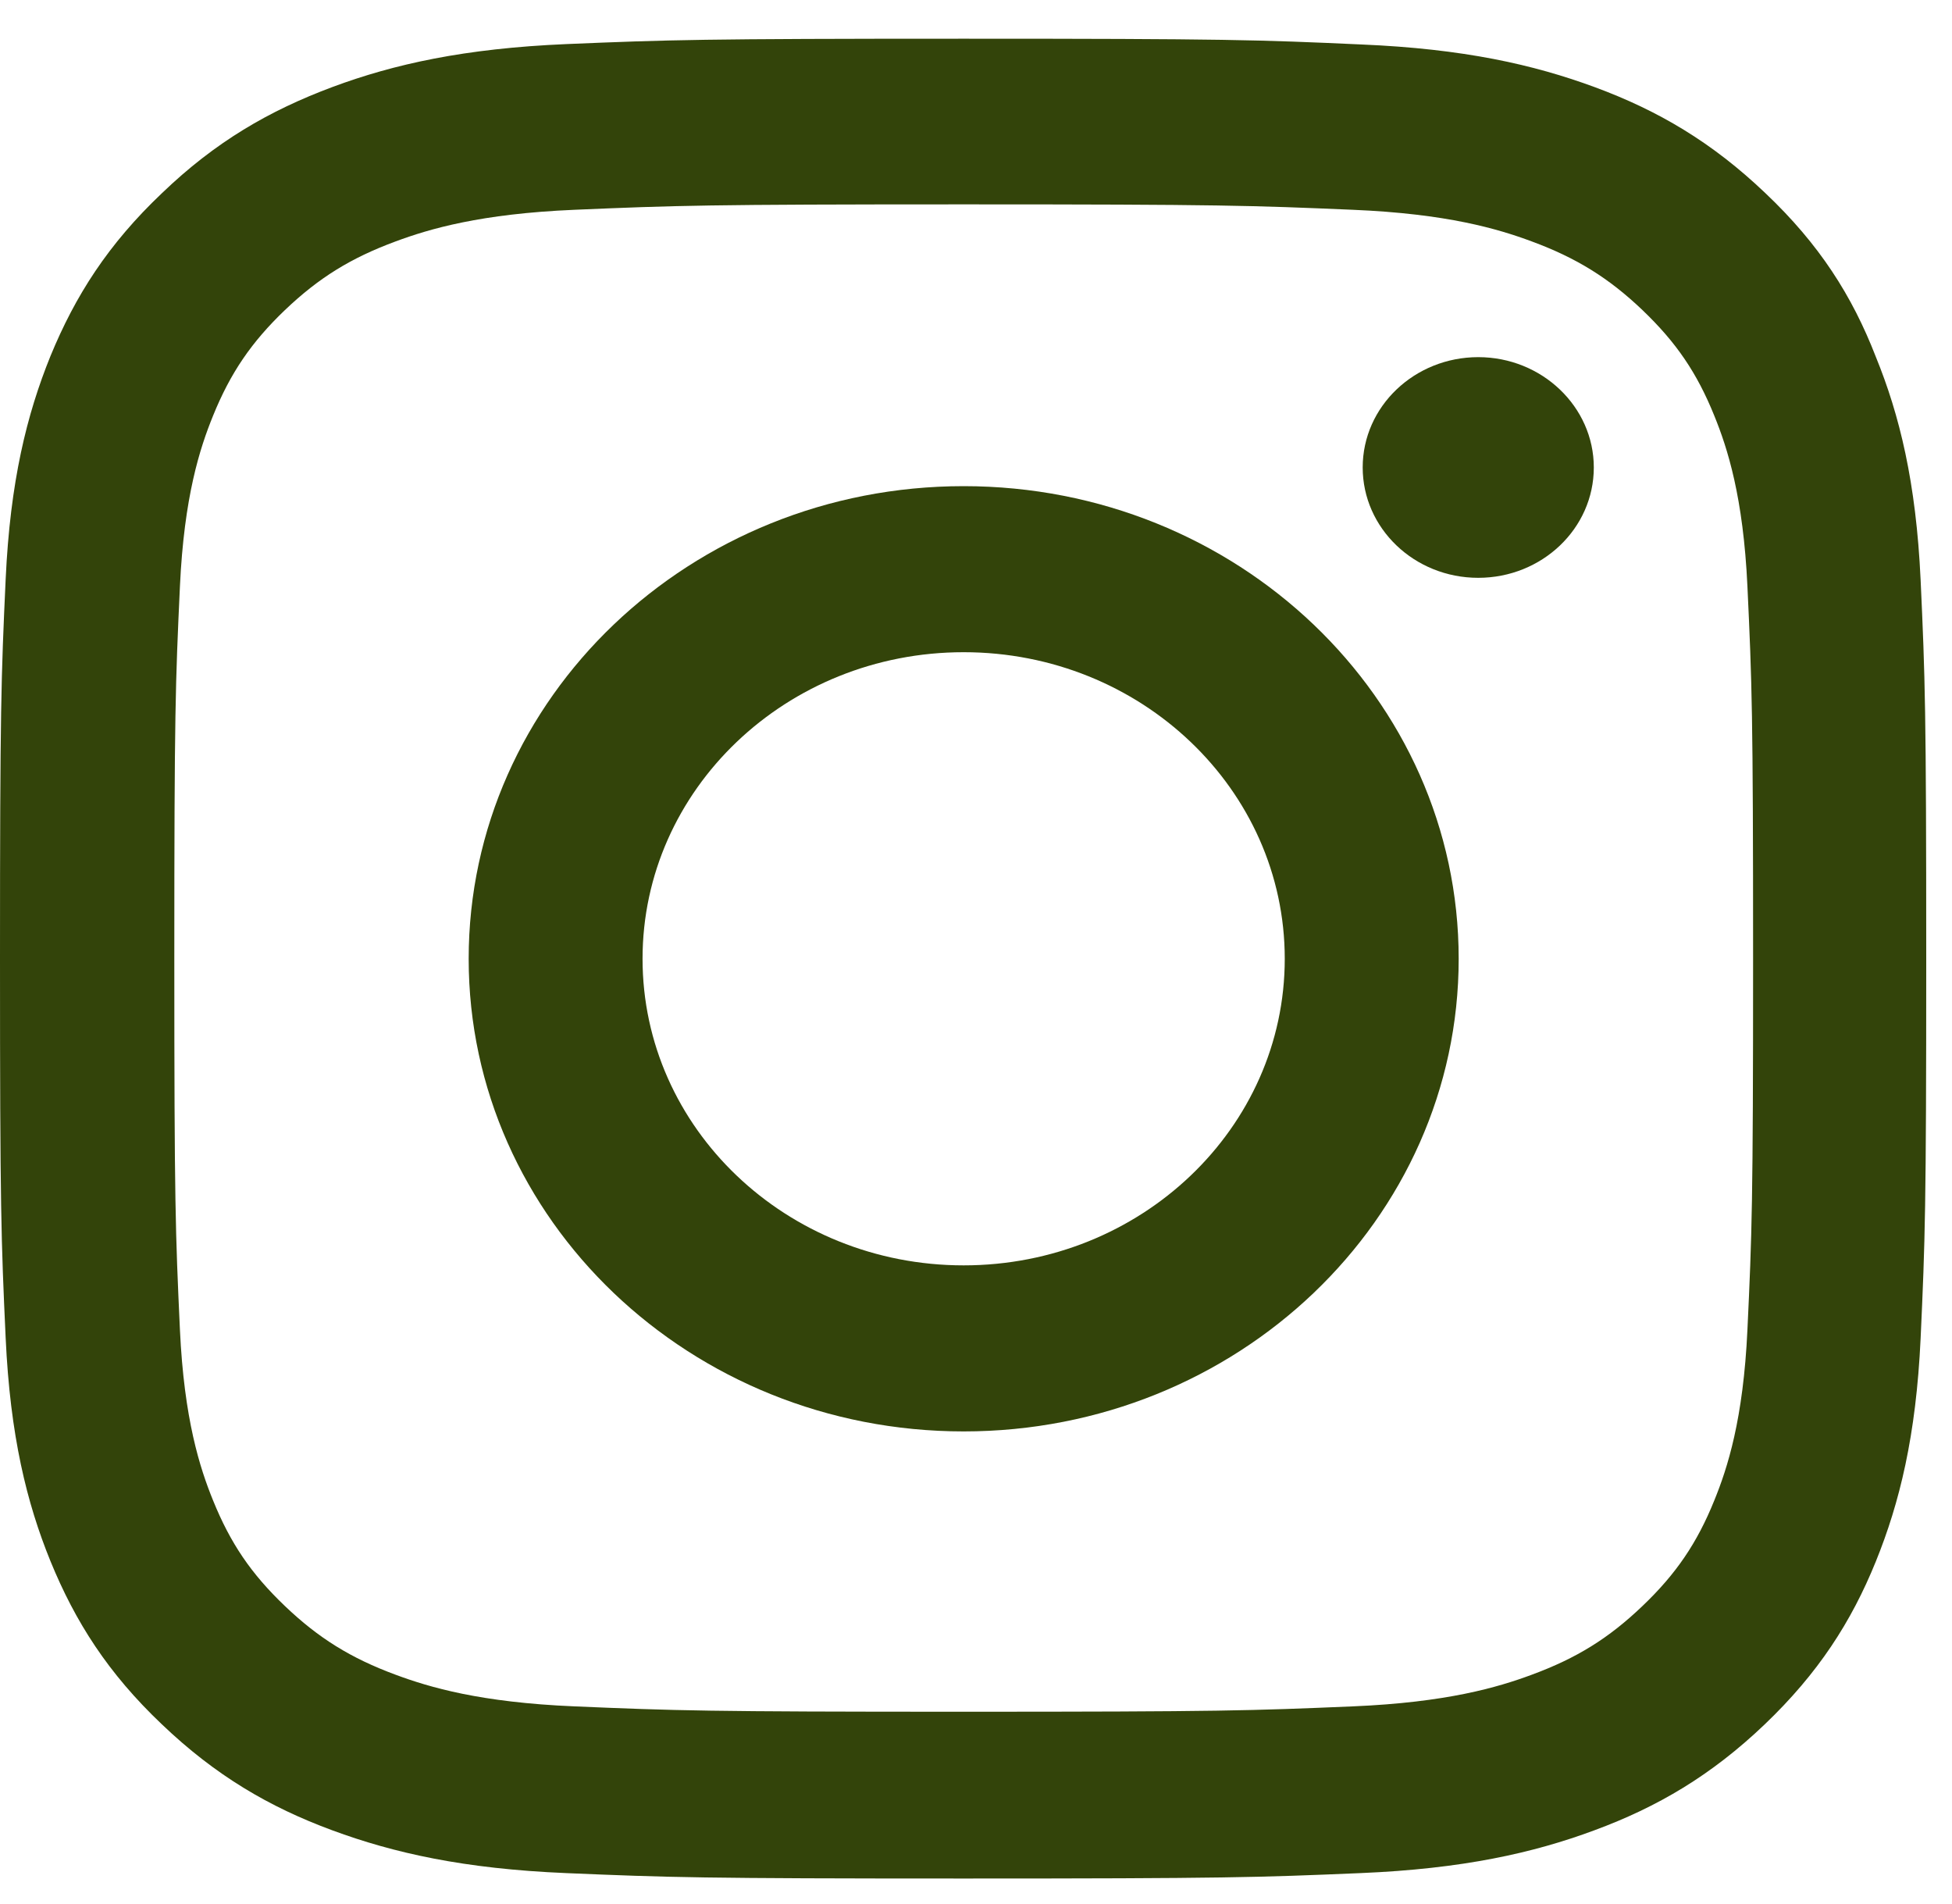 <svg xmlns="http://www.w3.org/2000/svg" width="40" height="39" viewBox="0 0 40 39" fill="none"><g clip-path="url(#clip0_402_292)"><path d="M19.748 4.187C25.024 4.187 25.649 4.21 27.724 4.298C29.652 4.379 30.694 4.688 31.388 4.946C32.306 5.285 32.969 5.697 33.656 6.352C34.35 7.015 34.775 7.641 35.129 8.517C35.399 9.18 35.723 10.181 35.808 12.015C35.901 14.003 35.924 14.599 35.924 19.628C35.924 24.665 35.901 25.261 35.808 27.242C35.723 29.083 35.399 30.077 35.129 30.74C34.775 31.616 34.343 32.249 33.656 32.904C32.962 33.567 32.306 33.972 31.388 34.311C30.694 34.569 29.645 34.878 27.724 34.959C25.641 35.047 25.016 35.069 19.748 35.069C14.471 35.069 13.847 35.047 11.771 34.959C9.843 34.878 8.802 34.569 8.107 34.311C7.189 33.972 6.526 33.56 5.839 32.904C5.145 32.242 4.721 31.616 4.366 30.74C4.096 30.077 3.772 29.076 3.687 27.242C3.595 25.254 3.572 24.657 3.572 19.628C3.572 14.592 3.595 13.995 3.687 12.015C3.772 10.174 4.096 9.18 4.366 8.517C4.721 7.641 5.153 7.008 5.839 6.352C6.534 5.69 7.189 5.285 8.107 4.946C8.802 4.688 9.851 4.379 11.771 4.298C13.847 4.21 14.471 4.187 19.748 4.187ZM19.748 0.793C14.387 0.793 13.715 0.815 11.61 0.903C9.511 0.992 8.069 1.316 6.819 1.78C5.515 2.266 4.412 2.906 3.317 3.959C2.214 5.005 1.543 6.058 1.034 7.295C0.548 8.495 0.208 9.865 0.116 11.867C0.023 13.885 0 14.526 0 19.643C0 24.761 0.023 25.401 0.116 27.411C0.208 29.414 0.548 30.791 1.034 31.984C1.543 33.228 2.214 34.281 3.317 35.327C4.412 36.373 5.515 37.021 6.811 37.499C8.069 37.963 9.504 38.287 11.602 38.375C13.708 38.464 14.379 38.486 19.74 38.486C25.101 38.486 25.772 38.464 27.878 38.375C29.977 38.287 31.419 37.963 32.669 37.499C33.965 37.021 35.068 36.373 36.163 35.327C37.258 34.281 37.937 33.228 38.439 31.991C38.925 30.791 39.264 29.422 39.357 27.419C39.449 25.409 39.472 24.768 39.472 19.651C39.472 14.533 39.449 13.892 39.357 11.882C39.264 9.879 38.925 8.502 38.439 7.31C37.953 6.058 37.282 5.005 36.178 3.959C35.083 2.914 33.98 2.266 32.684 1.787C31.427 1.323 29.992 0.999 27.894 0.911C25.78 0.815 25.109 0.793 19.748 0.793Z" fill="#33440A"></path><path d="M19.747 9.96C14.147 9.96 9.604 14.297 9.604 19.643C9.604 24.989 14.147 29.326 19.747 29.326C25.348 29.326 29.891 24.989 29.891 19.643C29.891 14.297 25.348 9.96 19.747 9.96ZM19.747 25.924C16.114 25.924 13.167 23.111 13.167 19.643C13.167 16.175 16.114 13.362 19.747 13.362C23.381 13.362 26.327 16.175 26.327 19.643C26.327 23.111 23.381 25.924 19.747 25.924Z" fill="#33440A"></path><path d="M32.66 9.577C32.66 10.829 31.596 11.838 30.292 11.838C28.981 11.838 27.924 10.822 27.924 9.577C27.924 8.326 28.988 7.317 30.292 7.317C31.596 7.317 32.66 8.333 32.66 9.577Z" fill="#33440A"></path></g><defs><clipPath id="clip0_402_292"><rect width="39.495" height="37.7" fill="white" transform="translate(0 0.793)"></rect></clipPath></defs></svg>